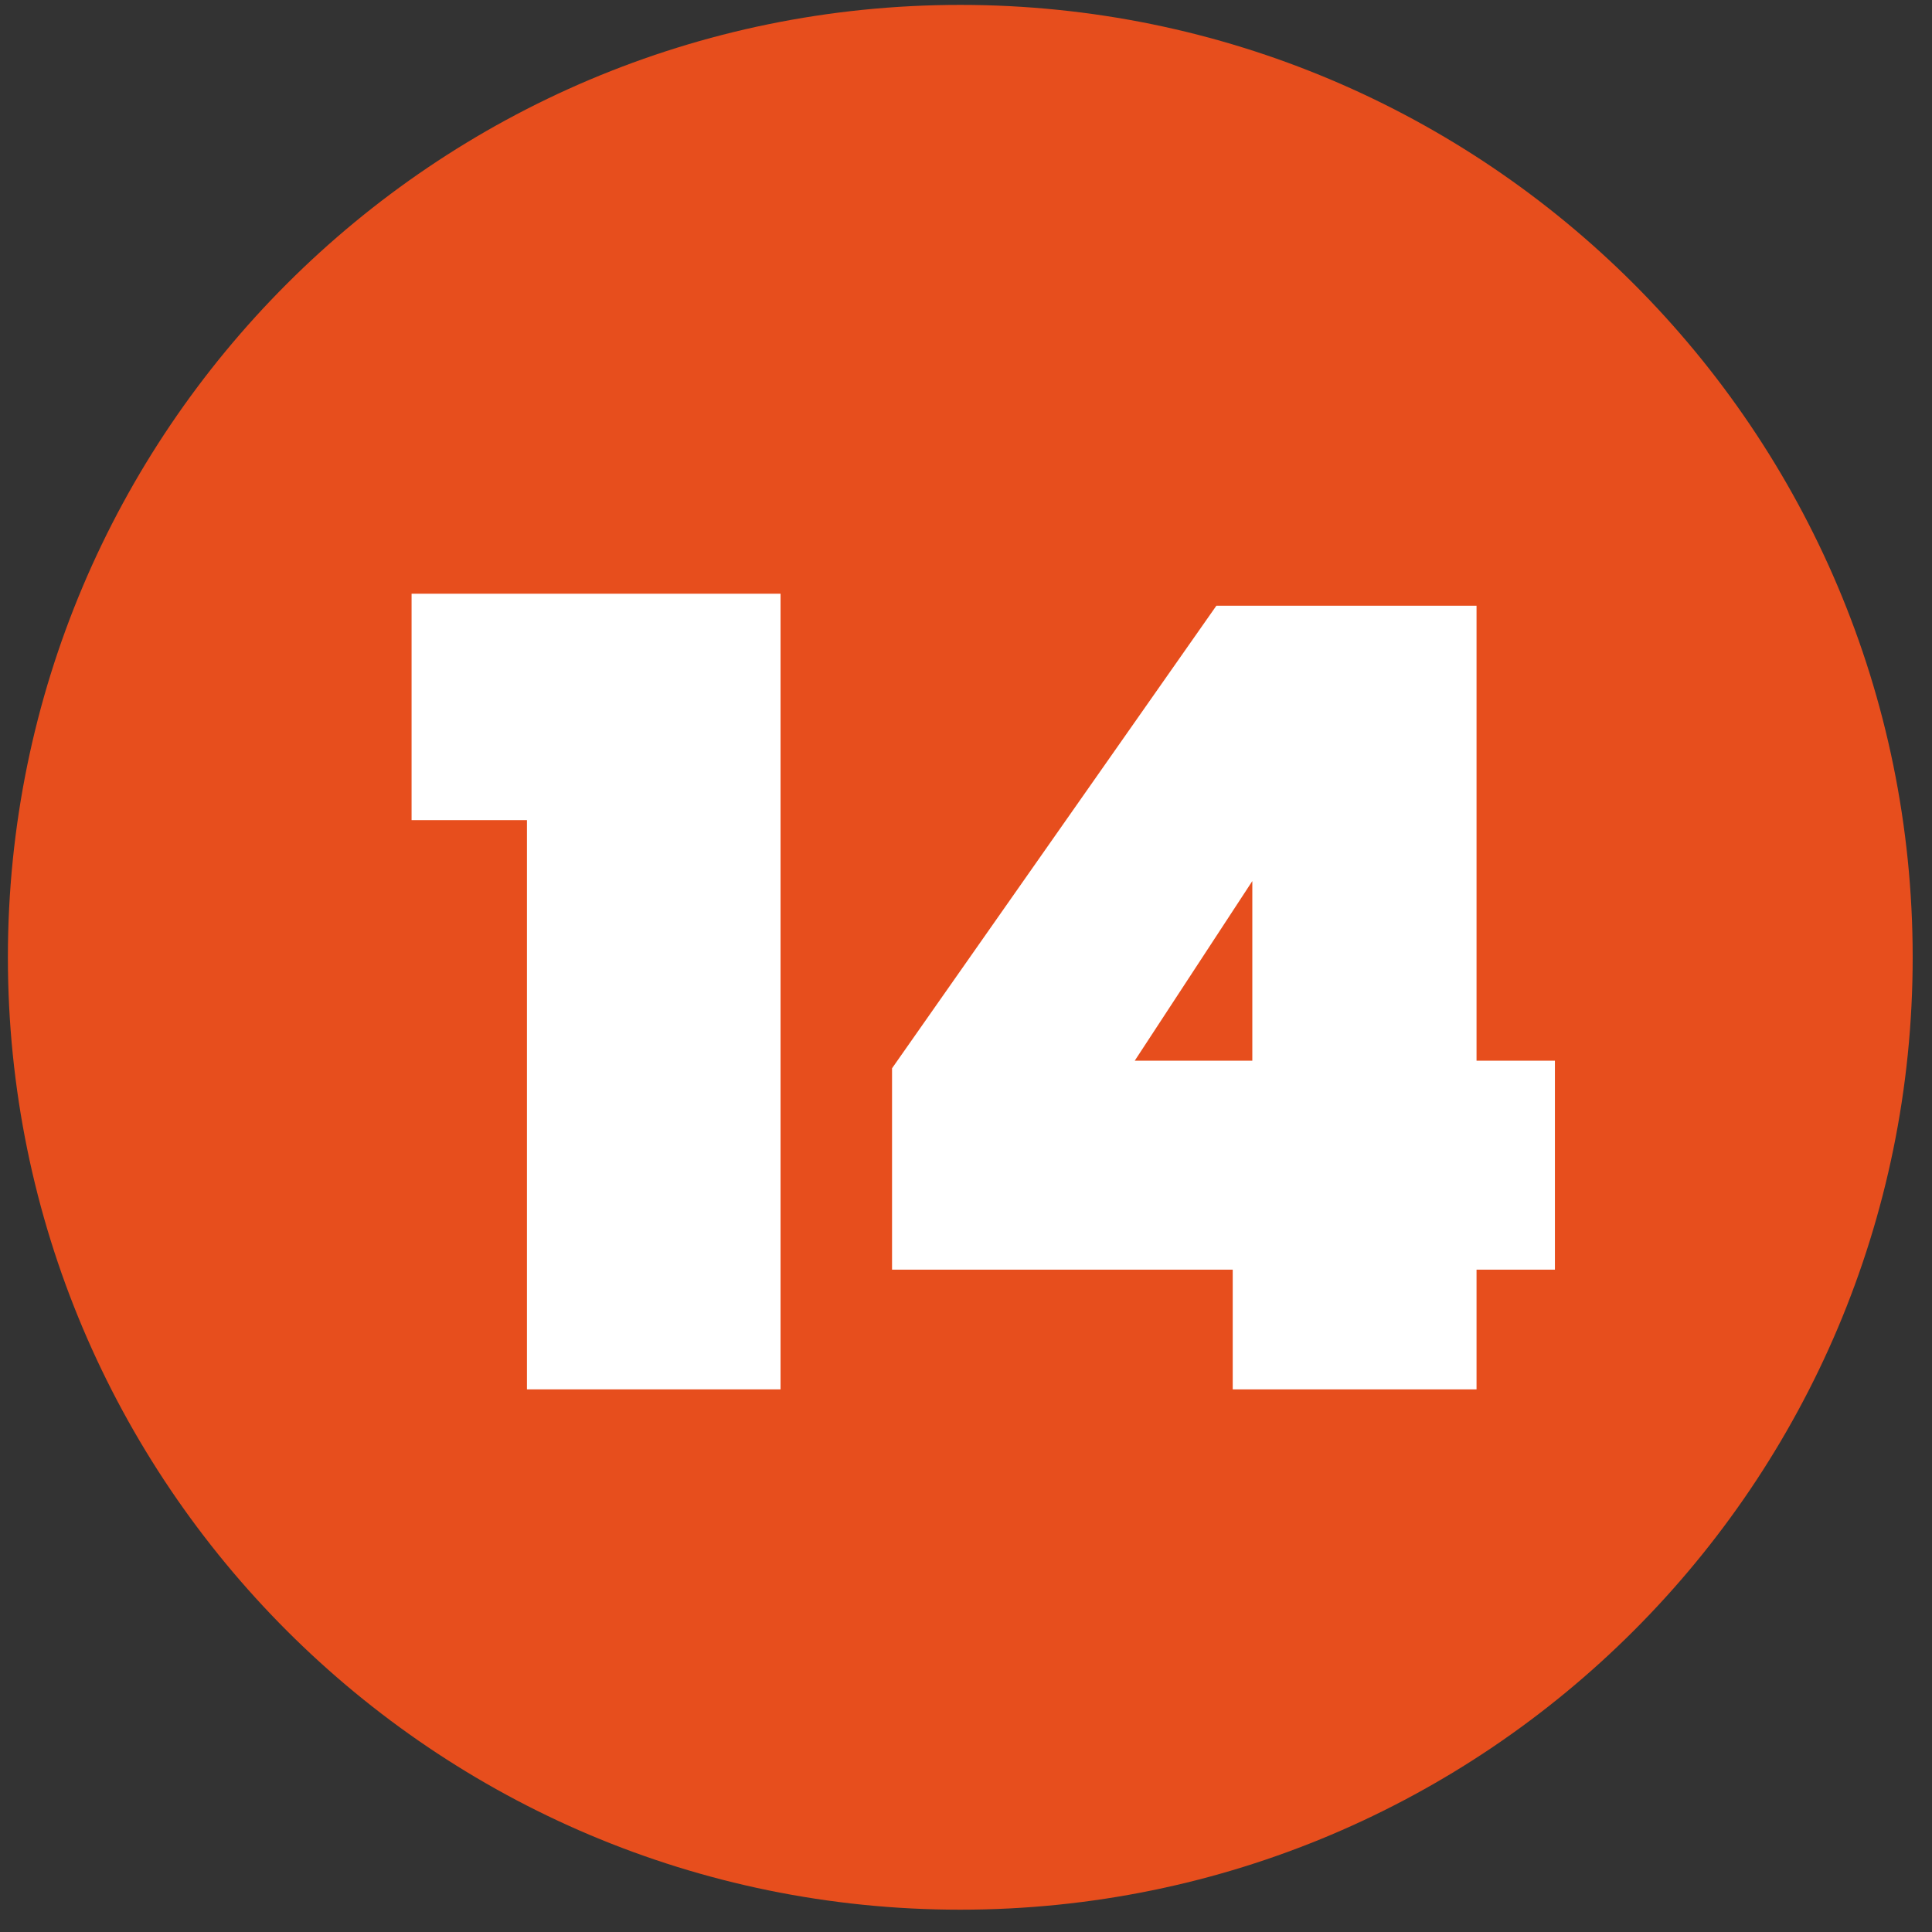 <svg width="71" height="71" viewBox="0 0 71 71" fill="none" xmlns="http://www.w3.org/2000/svg">
<rect x="0" y="0" width="71" height="71" fill="#333333" stroke="none"/>
<path d="M70.29 35.18C70.29 54.51 54.62 70.18 35.29 70.18C15.96 70.18 0.29 54.51 0.29 35.18C0.29 15.85 15.96 0.18 35.29 0.18C54.62 0.18 70.29 15.85 70.29 35.18Z" fill="#E74E1D"/>
<path d="M32.782 46.659V39.259L44.702 22.259H54.262V38.979H57.142V46.659H54.262V51.059H45.302V46.659H32.782ZM46.022 32.379L41.702 38.979H46.022V32.379Z" fill="white"/>
<path d="M15.125 30.139V21.819H28.685V51.059H19.365V30.139H15.125Z" fill="white"/>
</svg>
